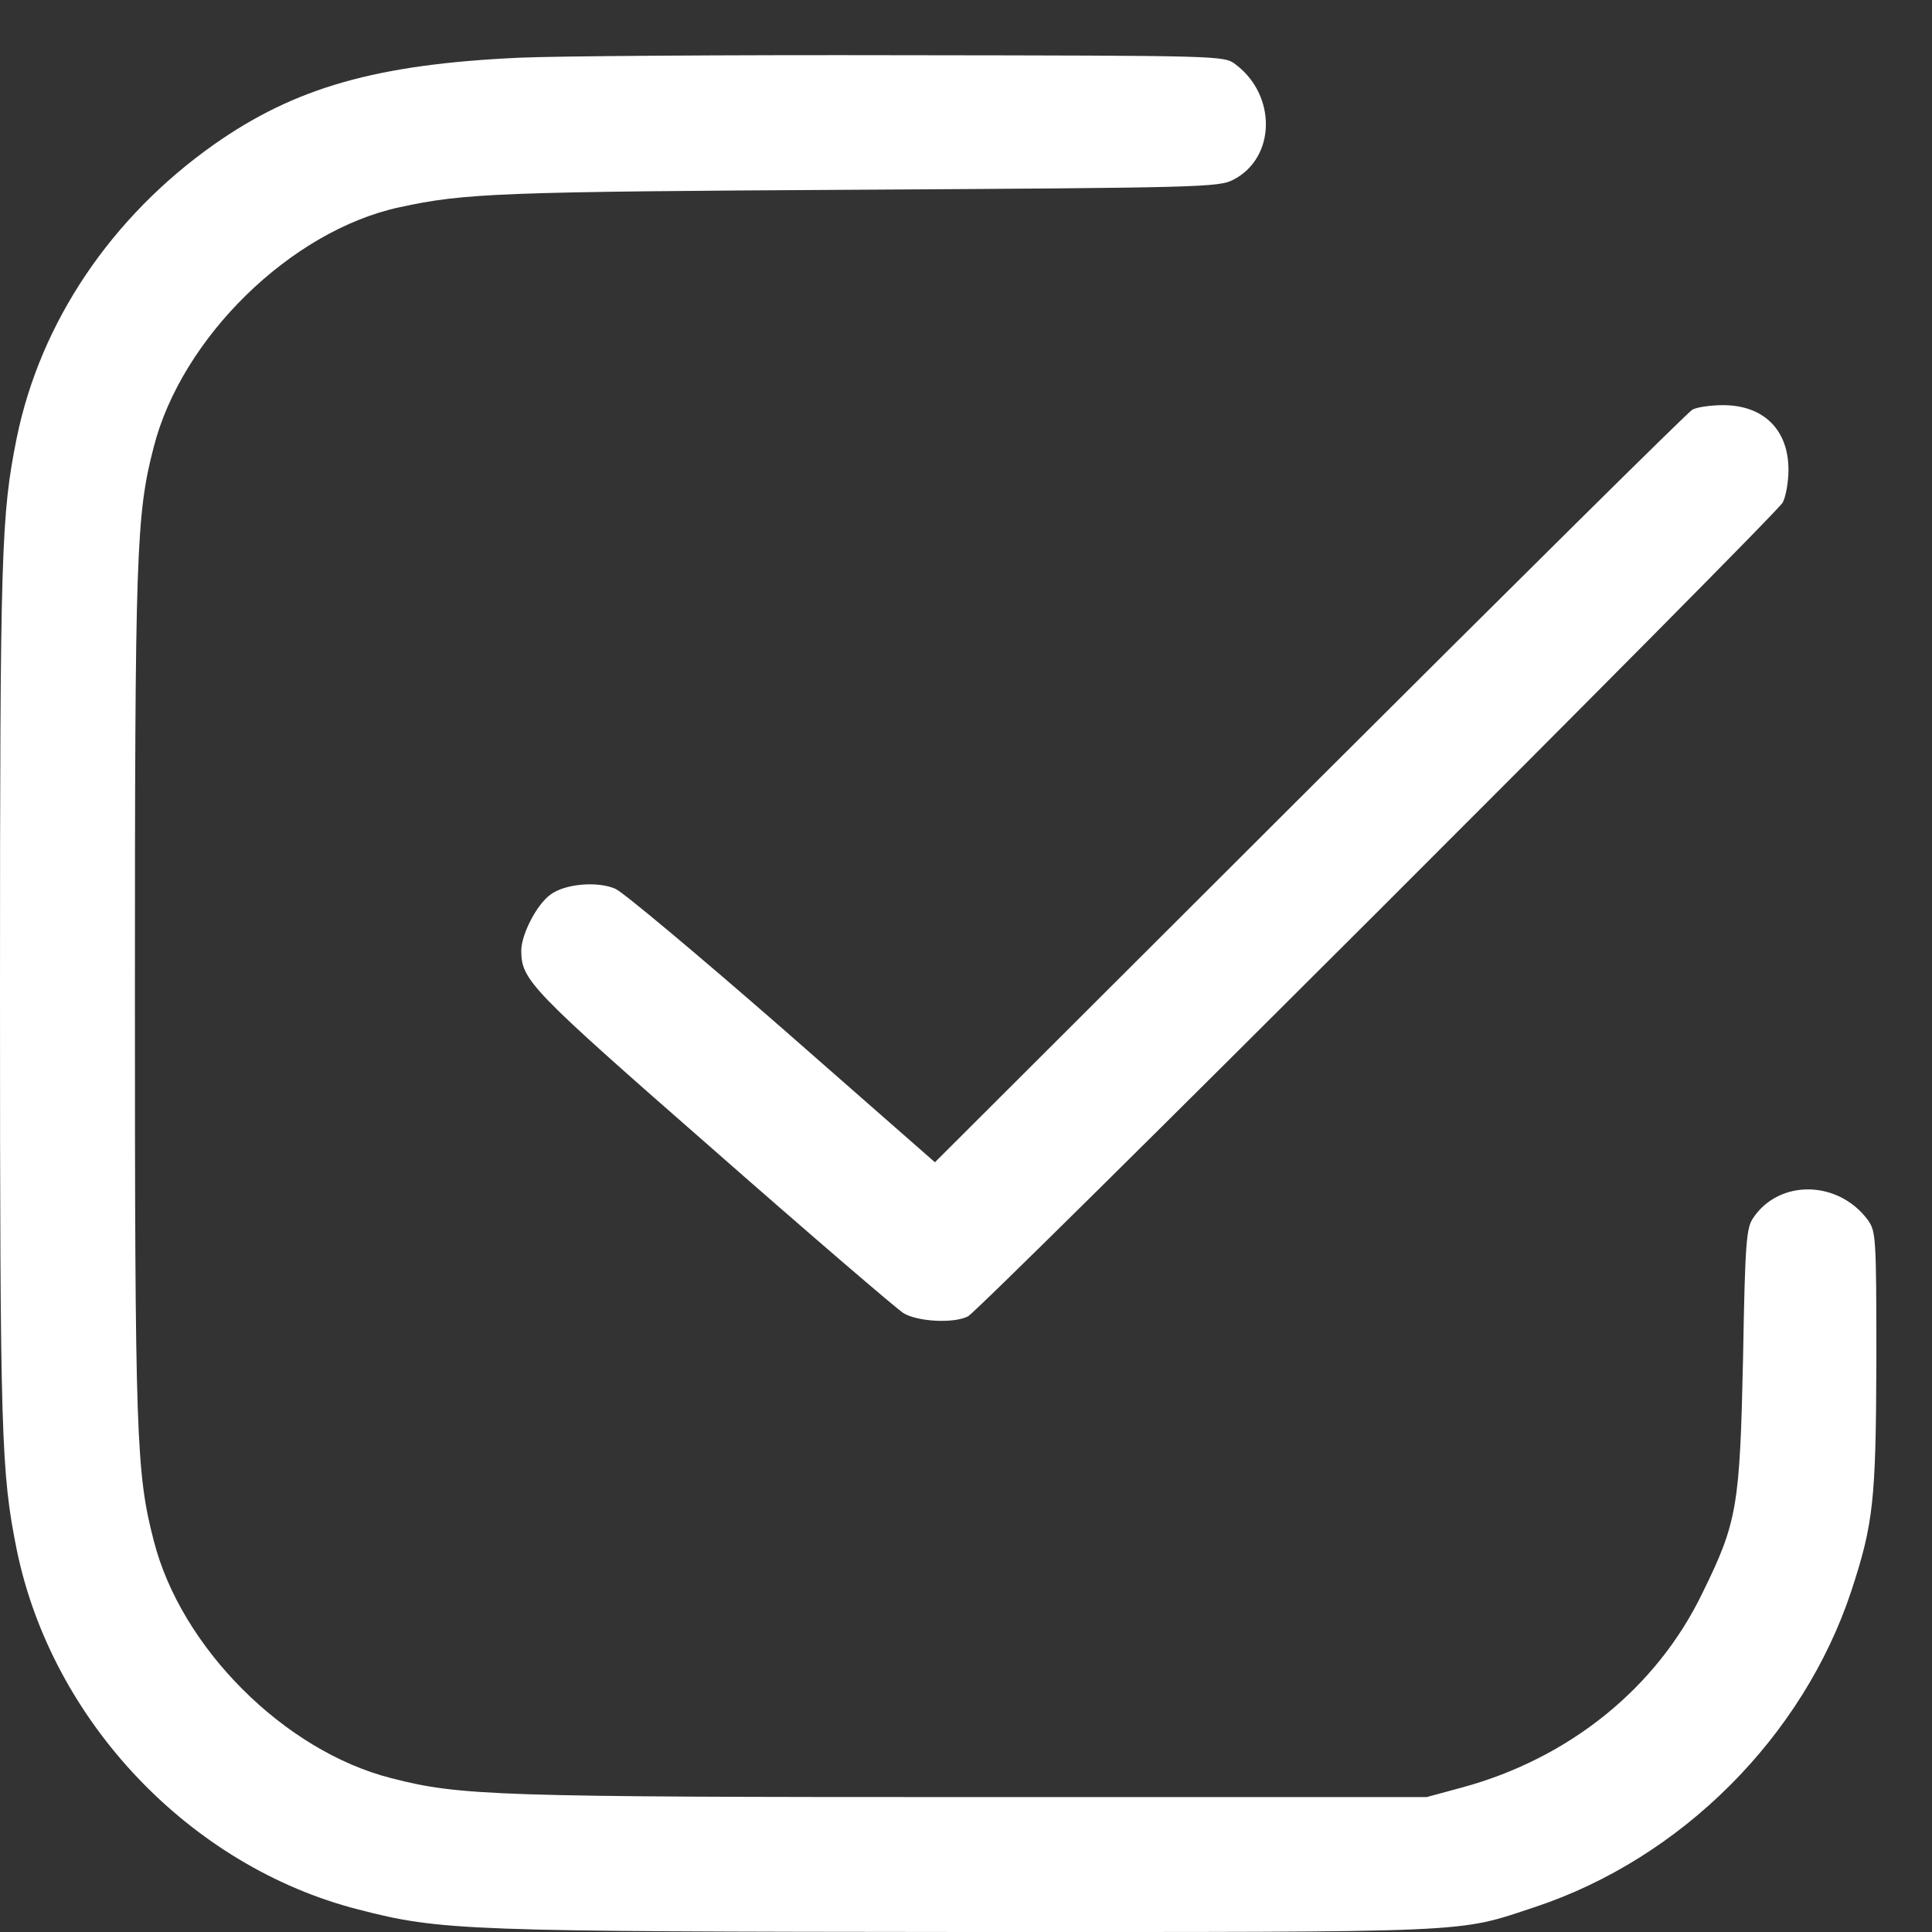 <?xml version="1.0" encoding="UTF-8"?> <svg xmlns="http://www.w3.org/2000/svg" width="24" height="24" viewBox="0 0 24 24" fill="none"><rect x="0" y="0" width="24" height="24" fill="#333333" stroke="none"/><path d="M6.449 0.717C4.677 0.798 3.666 1.087 2.661 1.793C1.386 2.692 0.503 3.997 0.208 5.439C0.015 6.399 0 6.831 0 12.346C0 17.86 0.015 18.292 0.208 19.252C0.645 21.38 2.361 23.187 4.454 23.721C5.479 23.985 5.759 23.995 12.01 24C18.403 24 18.083 24.015 19.068 23.69C20.886 23.086 22.4 21.573 22.999 19.76C23.273 18.922 23.303 18.642 23.309 16.906C23.309 15.352 23.303 15.296 23.202 15.154C22.836 14.661 22.105 14.646 21.78 15.128C21.694 15.25 21.678 15.423 21.653 16.865C21.613 18.709 21.582 18.907 21.15 19.785C20.582 20.968 19.49 21.847 18.154 22.207L17.723 22.324H12.086C6.16 22.324 5.713 22.309 4.865 22.09C3.534 21.755 2.245 20.465 1.909 19.135C1.691 18.297 1.676 17.815 1.676 12.346C1.676 6.876 1.691 6.394 1.909 5.556C2.255 4.195 3.616 2.865 4.961 2.575C5.774 2.398 6.2 2.382 10.664 2.357C14.904 2.332 15.138 2.326 15.316 2.235C15.849 1.966 15.864 1.184 15.346 0.798C15.204 0.691 15.178 0.691 11.233 0.686C9.049 0.681 6.896 0.696 6.449 0.717Z" fill="white"></path><path d="M21.023 5.089C20.968 5.119 18.83 7.237 16.27 9.791L11.614 14.438L9.72 12.777C8.673 11.863 7.739 11.081 7.643 11.04C7.419 10.944 7.018 10.979 6.84 11.112C6.668 11.233 6.475 11.609 6.475 11.812C6.48 12.178 6.581 12.285 8.861 14.28C10.075 15.347 11.141 16.261 11.223 16.312C11.395 16.418 11.847 16.444 12.025 16.352C12.182 16.271 22.054 6.409 22.146 6.242C22.186 6.165 22.217 5.983 22.217 5.835C22.217 5.338 21.907 5.033 21.404 5.033C21.252 5.033 21.079 5.058 21.023 5.089Z" fill="white"></path></svg> 